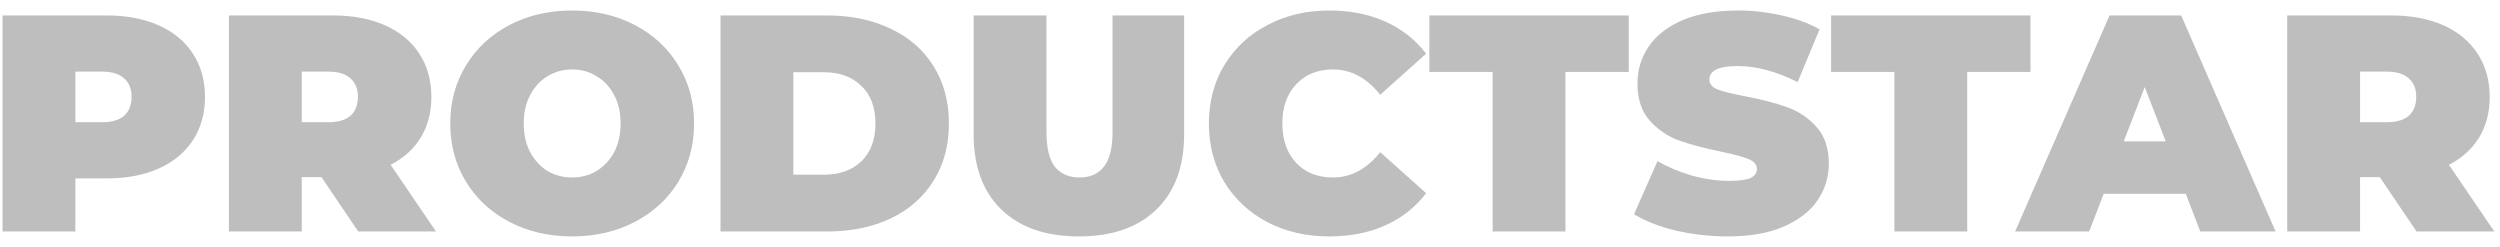 <?xml version="1.0" encoding="UTF-8"?> <svg xmlns="http://www.w3.org/2000/svg" width="162" height="16" viewBox="0 0 162 16" fill="none"> <path d="M6.905 1C8.199 1 9.325 1.214 10.285 1.64C11.245 2.067 11.985 2.68 12.505 3.48C13.025 4.28 13.285 5.214 13.285 6.28C13.285 7.347 13.025 8.28 12.505 9.08C11.985 9.88 11.245 10.493 10.285 10.92C9.325 11.347 8.199 11.56 6.905 11.56H4.885V15H0.165V1H6.905ZM6.605 7.92C7.245 7.92 7.725 7.78 8.045 7.5C8.365 7.207 8.525 6.8 8.525 6.28C8.525 5.76 8.365 5.36 8.045 5.08C7.725 4.787 7.245 4.64 6.605 4.64H4.885V7.92H6.605ZM20.833 11.48H19.553V15H14.833V1H21.573C22.867 1 23.993 1.214 24.953 1.64C25.913 2.067 26.653 2.68 27.173 3.48C27.693 4.28 27.953 5.214 27.953 6.28C27.953 7.28 27.727 8.154 27.273 8.9C26.82 9.647 26.167 10.24 25.313 10.68L28.253 15H23.213L20.833 11.48ZM23.193 6.28C23.193 5.76 23.033 5.36 22.713 5.08C22.393 4.787 21.913 4.64 21.273 4.64H19.553V7.92H21.273C21.913 7.92 22.393 7.78 22.713 7.5C23.033 7.207 23.193 6.8 23.193 6.28ZM37.076 15.32C35.569 15.32 34.216 15.007 33.016 14.38C31.816 13.754 30.876 12.887 30.196 11.78C29.516 10.66 29.176 9.4 29.176 8C29.176 6.6 29.516 5.347 30.196 4.24C30.876 3.12 31.816 2.247 33.016 1.62C34.216 0.994 35.569 0.68 37.076 0.68C38.582 0.68 39.936 0.994 41.136 1.62C42.336 2.247 43.276 3.12 43.956 4.24C44.636 5.347 44.976 6.6 44.976 8C44.976 9.4 44.636 10.66 43.956 11.78C43.276 12.887 42.336 13.754 41.136 14.38C39.936 15.007 38.582 15.32 37.076 15.32ZM37.076 11.5C37.662 11.5 38.189 11.36 38.656 11.08C39.136 10.787 39.516 10.38 39.796 9.86C40.076 9.327 40.216 8.707 40.216 8C40.216 7.294 40.076 6.68 39.796 6.16C39.516 5.627 39.136 5.22 38.656 4.94C38.189 4.647 37.662 4.5 37.076 4.5C36.489 4.5 35.956 4.647 35.476 4.94C35.009 5.22 34.636 5.627 34.356 6.16C34.076 6.68 33.936 7.294 33.936 8C33.936 8.707 34.076 9.327 34.356 9.86C34.636 10.38 35.009 10.787 35.476 11.08C35.956 11.36 36.489 11.5 37.076 11.5ZM46.689 1H53.589C55.149 1 56.522 1.287 57.709 1.86C58.909 2.42 59.835 3.227 60.489 4.28C61.155 5.334 61.489 6.574 61.489 8C61.489 9.427 61.155 10.667 60.489 11.72C59.835 12.774 58.909 13.587 57.709 14.16C56.522 14.72 55.149 15 53.589 15H46.689V1ZM53.389 11.32C54.402 11.32 55.209 11.034 55.809 10.46C56.422 9.874 56.729 9.054 56.729 8C56.729 6.947 56.422 6.134 55.809 5.56C55.209 4.974 54.402 4.68 53.389 4.68H51.409V11.32H53.389ZM69.912 15.32C67.766 15.32 66.092 14.74 64.892 13.58C63.692 12.42 63.092 10.793 63.092 8.7V1H67.812V8.56C67.812 9.587 67.992 10.334 68.352 10.8C68.725 11.267 69.259 11.5 69.952 11.5C70.645 11.5 71.172 11.267 71.532 10.8C71.906 10.334 72.092 9.587 72.092 8.56V1H76.732V8.7C76.732 10.793 76.132 12.42 74.932 13.58C73.732 14.74 72.059 15.32 69.912 15.32ZM86.136 15.32C84.656 15.32 83.322 15.014 82.136 14.4C80.949 13.774 80.016 12.907 79.336 11.8C78.669 10.68 78.336 9.414 78.336 8C78.336 6.587 78.669 5.327 79.336 4.22C80.016 3.1 80.949 2.234 82.136 1.62C83.322 0.994 84.656 0.68 86.136 0.68C87.496 0.68 88.709 0.92 89.776 1.4C90.842 1.88 91.722 2.574 92.416 3.48L89.436 6.14C88.569 5.047 87.549 4.5 86.376 4.5C85.389 4.5 84.596 4.82 83.996 5.46C83.396 6.087 83.096 6.934 83.096 8C83.096 9.067 83.396 9.92 83.996 10.56C84.596 11.187 85.389 11.5 86.376 11.5C87.549 11.5 88.569 10.954 89.436 9.86L92.416 12.52C91.722 13.427 90.842 14.12 89.776 14.6C88.709 15.08 87.496 15.32 86.136 15.32ZM96.721 4.66H92.621V1H105.541V4.66H101.441V15H96.721V4.66ZM111.987 15.32C110.827 15.32 109.694 15.194 108.587 14.94C107.494 14.674 106.594 14.32 105.887 13.88L107.407 10.44C108.074 10.827 108.82 11.14 109.647 11.38C110.474 11.607 111.267 11.72 112.027 11.72C112.68 11.72 113.147 11.66 113.427 11.54C113.707 11.407 113.847 11.213 113.847 10.96C113.847 10.667 113.66 10.447 113.287 10.3C112.927 10.153 112.327 9.994 111.487 9.82C110.407 9.594 109.507 9.354 108.787 9.1C108.067 8.834 107.44 8.407 106.907 7.82C106.374 7.22 106.107 6.414 106.107 5.4C106.107 4.52 106.354 3.72 106.847 3C107.34 2.28 108.074 1.714 109.047 1.3C110.034 0.887 111.227 0.68 112.627 0.68C113.587 0.68 114.527 0.787 115.447 1C116.38 1.2 117.2 1.5 117.907 1.9L116.487 5.32C115.114 4.627 113.814 4.28 112.587 4.28C111.374 4.28 110.767 4.574 110.767 5.16C110.767 5.44 110.947 5.654 111.307 5.8C111.667 5.934 112.26 6.08 113.087 6.24C114.154 6.44 115.054 6.674 115.787 6.94C116.52 7.194 117.154 7.614 117.687 8.2C118.234 8.787 118.507 9.587 118.507 10.6C118.507 11.48 118.26 12.28 117.767 13C117.274 13.707 116.534 14.274 115.547 14.7C114.574 15.114 113.387 15.32 111.987 15.32ZM122.756 4.66H118.656V1H131.576V4.66H127.476V15H122.756V4.66ZM141.639 12.56H136.319L135.379 15H130.579L136.699 1H141.339L147.459 15H142.579L141.639 12.56ZM140.339 9.16L138.979 5.64L137.619 9.16H140.339ZM154.212 11.48H152.932V15H148.212V1H154.952C156.246 1 157.372 1.214 158.332 1.64C159.292 2.067 160.032 2.68 160.552 3.48C161.072 4.28 161.332 5.214 161.332 6.28C161.332 7.28 161.106 8.154 160.652 8.9C160.199 9.647 159.546 10.24 158.692 10.68L161.632 15H156.592L154.212 11.48ZM156.572 6.28C156.572 5.76 156.412 5.36 156.092 5.08C155.772 4.787 155.292 4.64 154.652 4.64H152.932V7.92H154.652C155.292 7.92 155.772 7.78 156.092 7.5C156.412 7.207 156.572 6.8 156.572 6.28Z" fill="#BEBEBE"></path> </svg> 